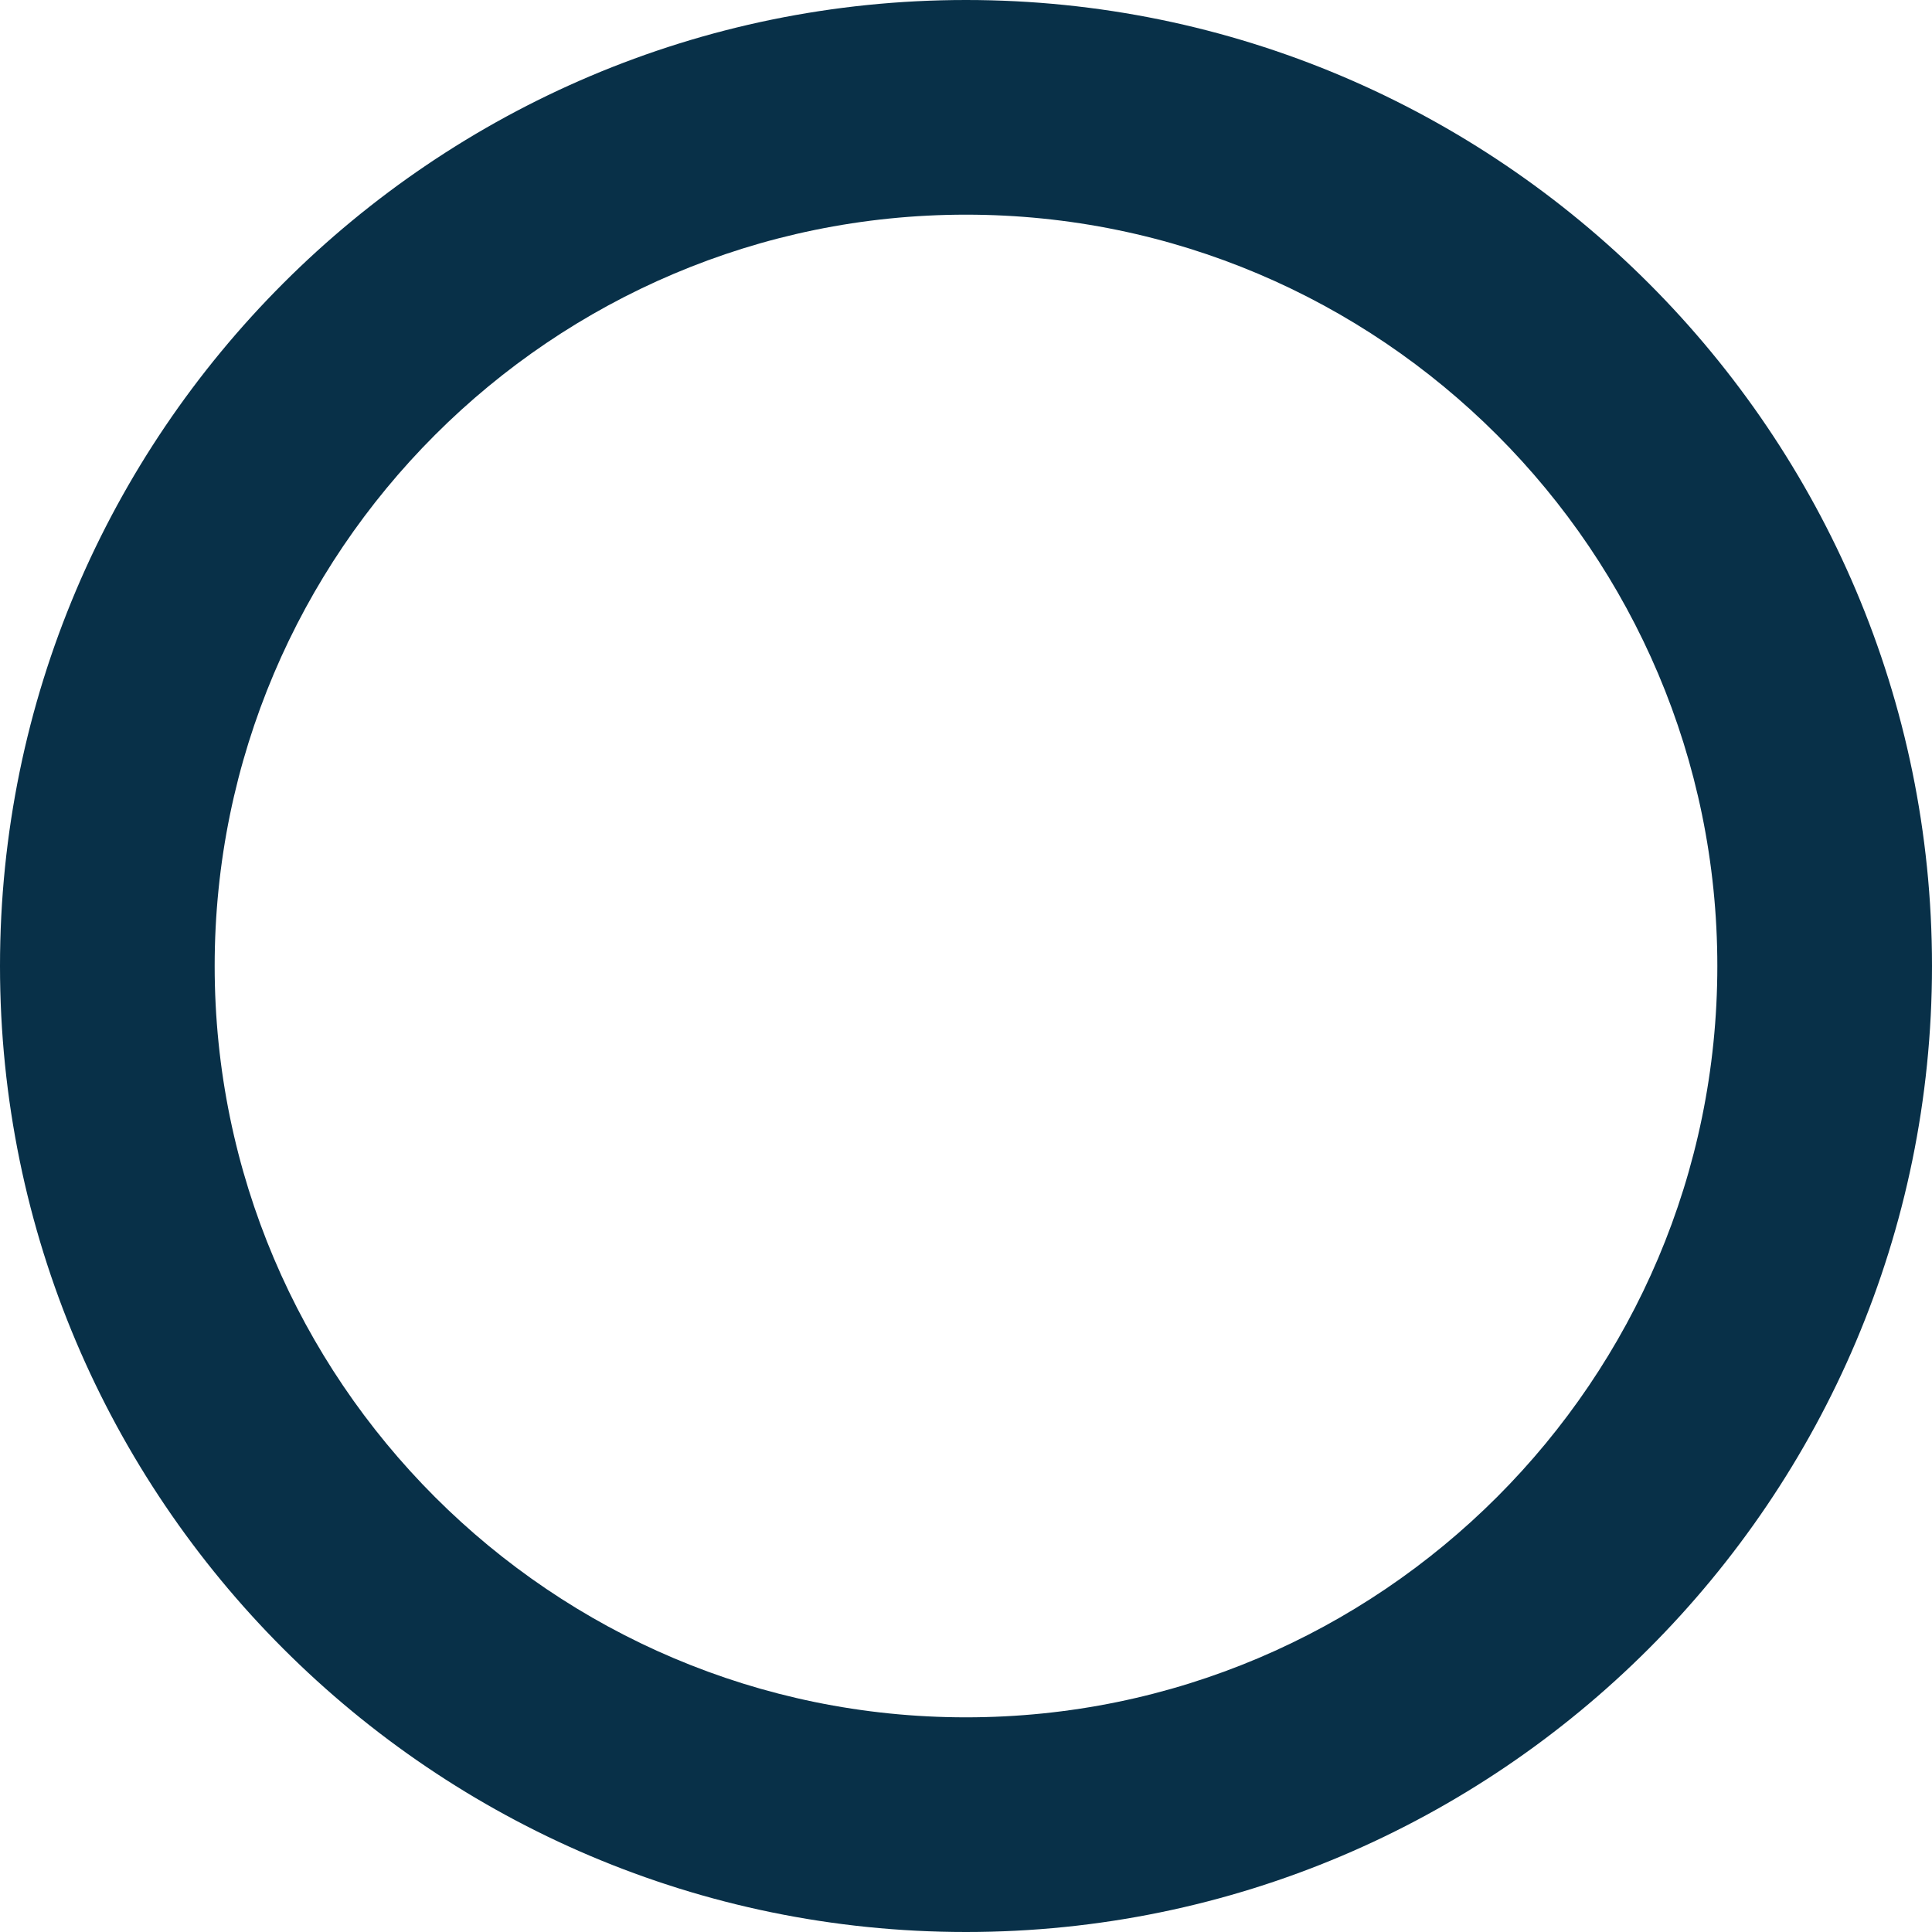 <?xml version="1.0" encoding="UTF-8"?> <svg xmlns="http://www.w3.org/2000/svg" width="36" height="36" viewBox="0 0 36 36" fill="none"> <path d="M18 36C8.076 36 0 27.924 0 18C0 8.076 8.076 0 18 0C27.924 0 36 8.076 36 18C36 27.924 27.924 36 18 36ZM18 4C10.28 4 4 10.28 4 18C4 25.72 10.28 32 18 32C25.72 32 32 25.72 32 18C32 10.28 25.72 4 18 4Z" fill="#083048"></path> </svg> 